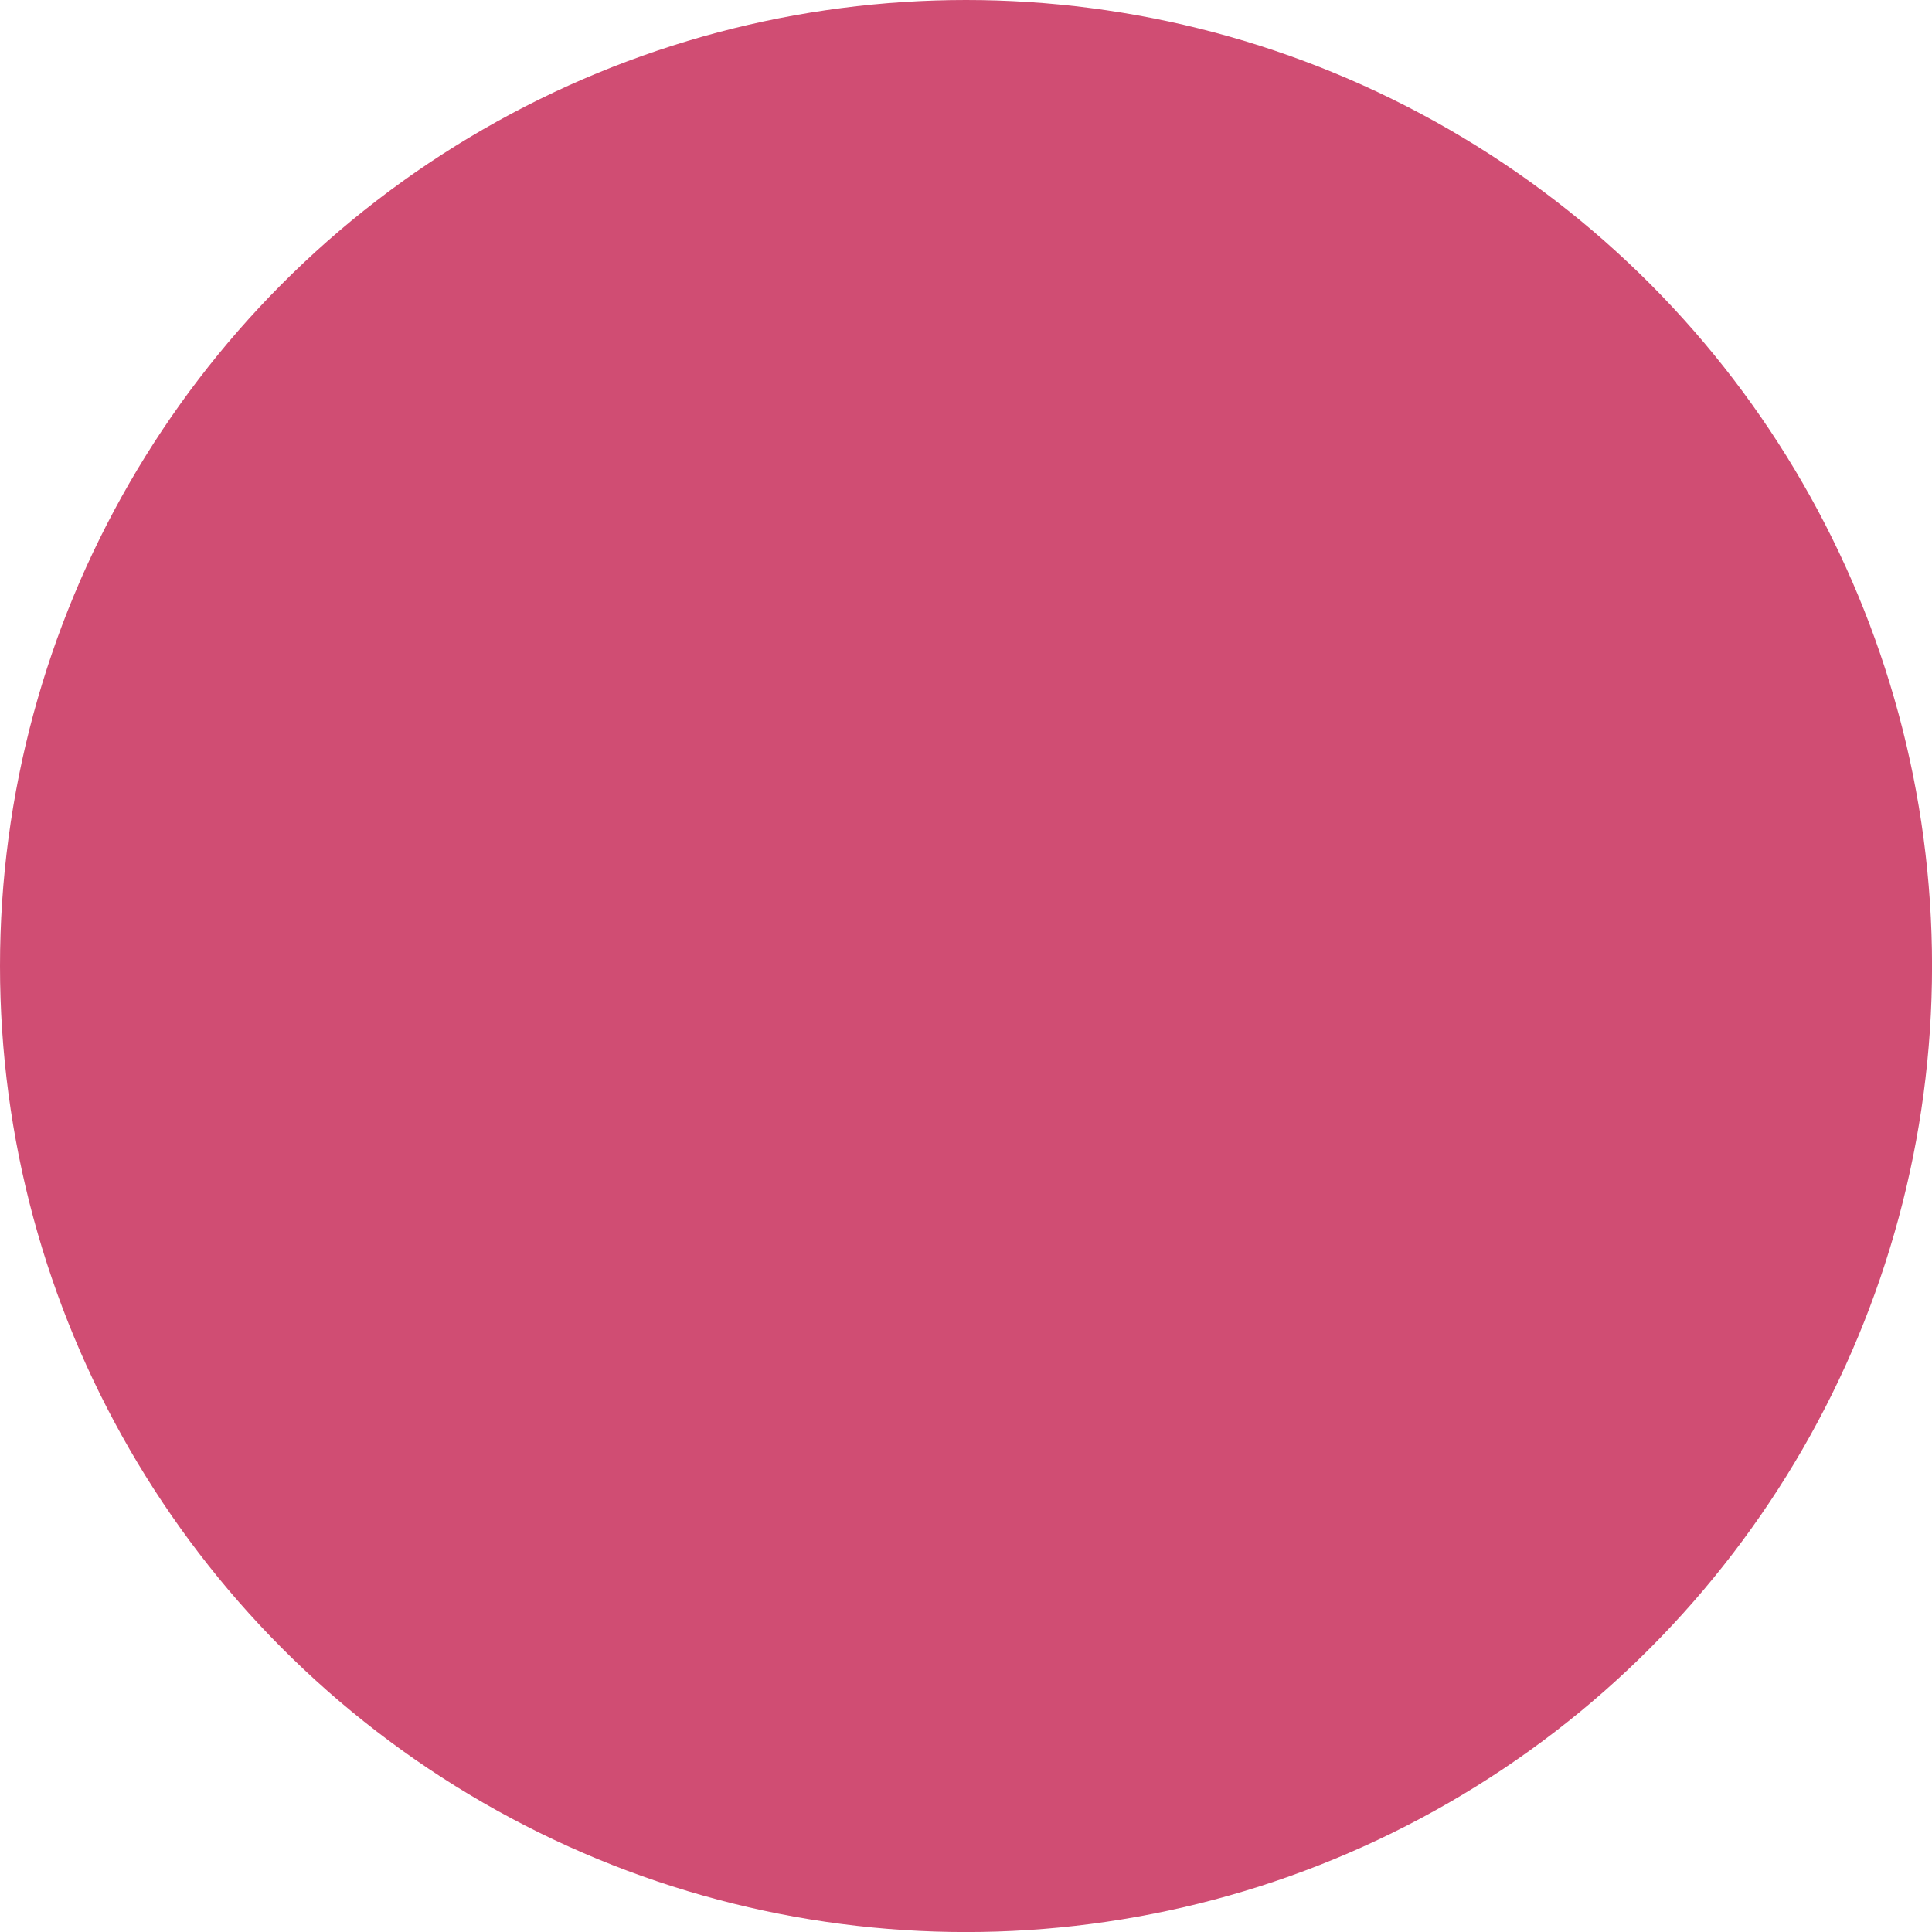 <?xml version="1.0"?>

<!-- Created with Inkscape (http://www.inkscape.org/) --> <svg xmlns:dc="http://purl.org/dc/elements/1.1/" xmlns:cc="http://creativecommons.org/ns#" xmlns:rdf="http://www.w3.org/1999/02/22-rdf-syntax-ns#" xmlns:svg="http://www.w3.org/2000/svg" xmlns="http://www.w3.org/2000/svg" xmlns:sodipodi="http://sodipodi.sourceforge.net/DTD/sodipodi-0.dtd" xmlns:inkscape="http://www.inkscape.org/namespaces/inkscape" width="43.467" height="43.467" viewBox="0 0 43.467 43.467" version="1.1" id="svg1096" inkscape:version="0.92.4 (5da689c313, 2019-01-14)" sodipodi:docname="0eveb.svg"> <defs id="defs1090"></defs> <sodipodi:namedview id="base" pagecolor="#ffffff" bordercolor="#666666" borderopacity="1.0" inkscape:pageopacity="0.0" inkscape:pageshadow="2" inkscape:zoom="1.4" inkscape:cx="94.376421" inkscape:cy="43.164087" inkscape:document-units="mm" inkscape:current-layer="layer1" showgrid="false" fit-margin-top="0" fit-margin-left="0" fit-margin-right="0" fit-margin-bottom="0" inkscape:window-width="1319" inkscape:window-height="731" inkscape:window-x="562" inkscape:window-y="165" inkscape:window-maximized="0"></sodipodi:namedview>  <g inkscape:label="Layer 1" inkscape:groupmode="layer" id="layer1" transform="translate(-46.869,-35.818)"> <circle style="fill:#d04d73;fill-opacity:1;stroke:none;stroke-width:0.265;stroke-linecap:round;stroke-miterlimit:4;stroke-dasharray:none;stroke-dashoffset:0;stroke-opacity:1" id="path1641" cx="68.603" cy="57.552" r="21.734"></circle> </g>
</svg>
